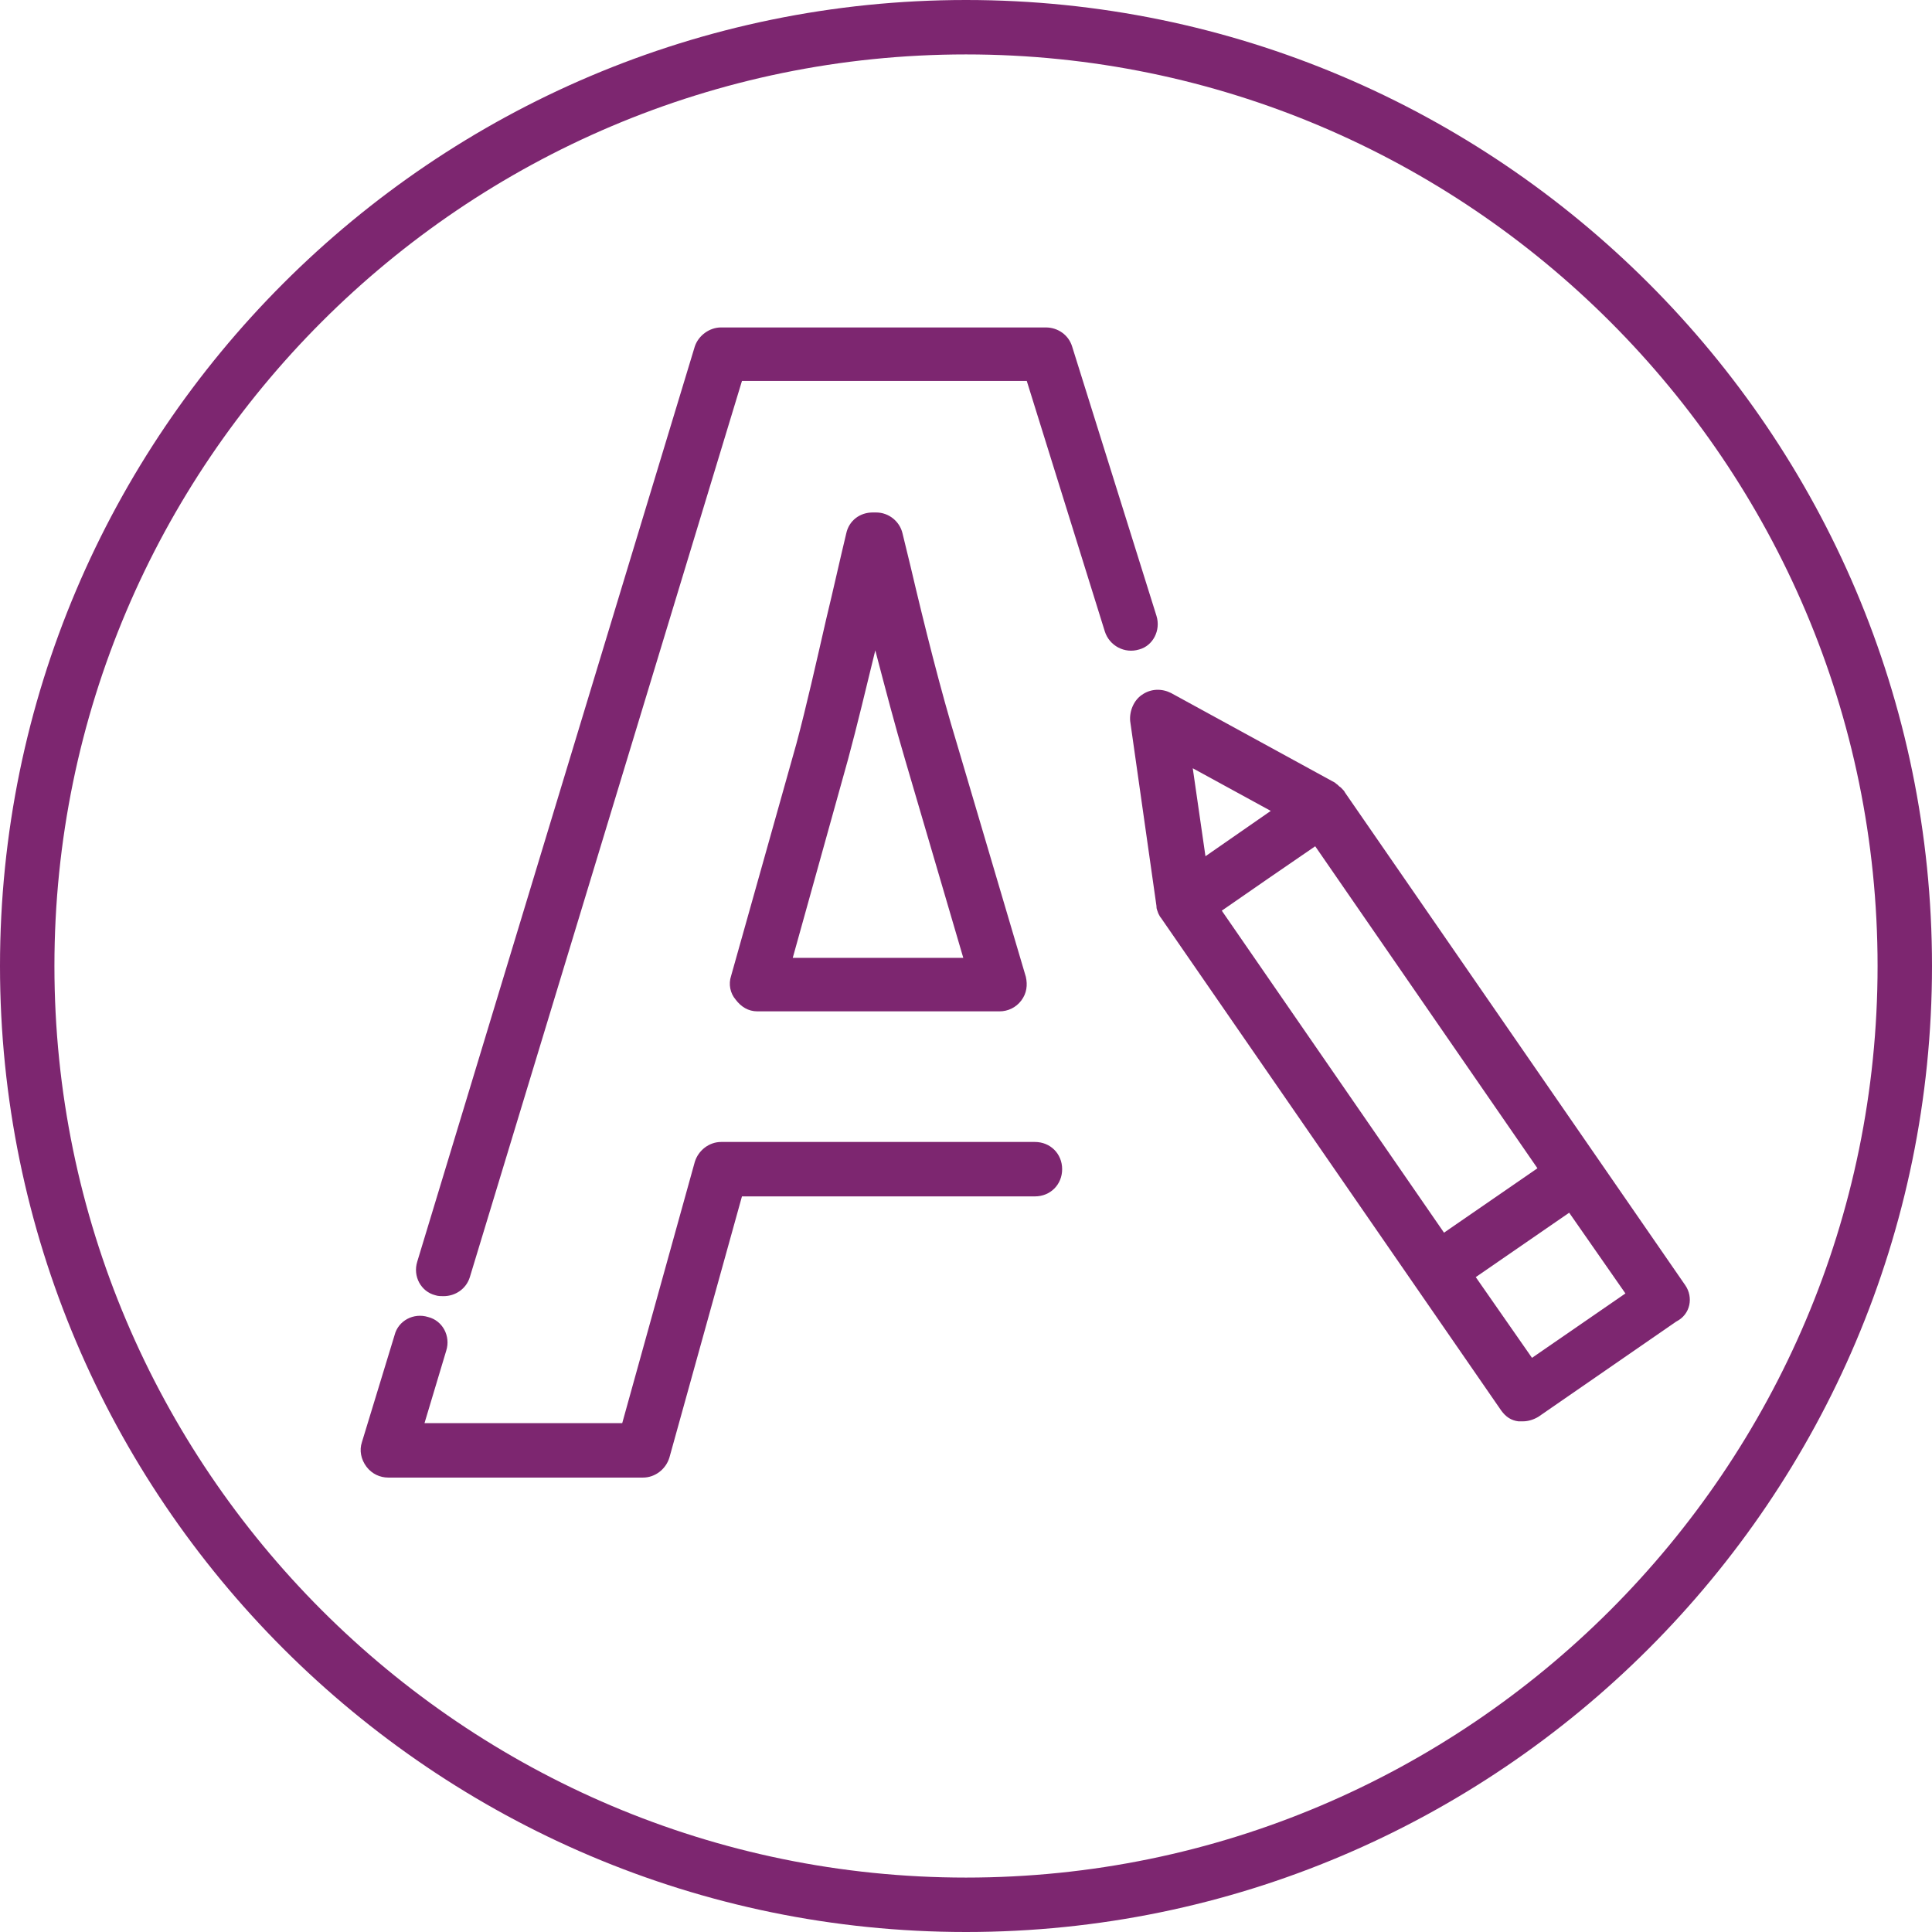 <?xml version="1.0" encoding="UTF-8"?> <!-- Generator: Adobe Illustrator 25.2.0, SVG Export Plug-In . SVG Version: 6.00 Build 0) --> <svg xmlns="http://www.w3.org/2000/svg" xmlns:xlink="http://www.w3.org/1999/xlink" id="Layer_1" x="0px" y="0px" viewBox="0 0 213 213" style="enable-background:new 0 0 213 213;" xml:space="preserve"> <style type="text/css"> .st0{fill:#7D2670;} </style> <g> <path class="st0" d="M106.5,0C47.8,0,0,47.8,0,106.5C0,165.2,47.8,213,106.5,213c58.7,0,106.5-47.8,106.5-106.5 C213,47.8,165.2,0,106.5,0z M106.5,207C51.1,207,6,161.9,6,106.5C6,51.1,51.1,6,106.5,6C161.9,6,207,51.1,207,106.5 C207,161.9,161.9,207,106.5,207z"></path> <path class="st0" d="M114.1,125.9H79.5c-1.3,0-2.5,0.9-2.9,2.2l-8,28.8H46.8l2.4-8c0.5-1.6-0.4-3.3-2-3.7c-1.6-0.5-3.3,0.4-3.7,2 L39.9,159c-0.3,0.9-0.1,1.9,0.5,2.7s1.5,1.2,2.4,1.2h28.1c1.3,0,2.5-0.9,2.9-2.2l8-28.8h32.3c1.7,0,3-1.3,3-3 S115.8,125.9,114.1,125.9z"></path> <path class="st0" d="M83.5,111.5h26.7c0.9,0,1.8-0.4,2.4-1.2s0.7-1.7,0.5-2.6L105.5,82c-1.8-5.9-3.6-13.1-5.1-19.5l-0.9-3.7 c-0.3-1.3-1.5-2.3-2.9-2.3h-0.4c-1.4,0-2.6,0.9-2.9,2.3c-0.7,2.9-1.4,6.1-2.2,9.4C90,73,88.9,77.9,87.8,82l-7.2,25.6 c-0.3,0.9-0.1,1.9,0.5,2.6C81.7,111,82.5,111.5,83.5,111.5z M93.5,83.7c1-3.7,2-7.9,3-12c1.1,4.2,2.2,8.4,3.3,12.1l6.4,21.8H87.4 L93.5,83.7z"></path> <path class="st0" d="M127.5,67.9l-9.3-29.7c-0.4-1.3-1.6-2.1-2.9-2.1H79.5c-1.3,0-2.5,0.9-2.9,2.1L46,139.1c-0.5,1.6,0.4,3.3,2,3.7 c0.3,0.1,0.6,0.1,0.9,0.1c1.3,0,2.5-0.8,2.9-2.1l30-98.8h31.4l8.6,27.6c0.5,1.6,2.2,2.5,3.8,2C127.1,71.2,128,69.5,127.5,67.9z"></path> <path class="st0" d="M185.8,141.7l-37.5-54.3c-0.1-0.2-0.2-0.3-0.4-0.5c0,0,0,0-0.1-0.1c-0.2-0.1-0.3-0.3-0.5-0.4c0,0,0,0-0.1-0.1 l-18.1-9.9c-1-0.5-2.2-0.5-3.2,0.2c-0.9,0.6-1.4,1.8-1.3,2.9l2.9,20.4c0,0,0,0,0,0.1c0,0.2,0.1,0.4,0.2,0.7c0,0,0,0,0,0 c0.1,0.2,0.2,0.4,0.3,0.5l27.9,40.4c0,0,0,0,0,0c0,0,0,0,0,0l9.6,13.9c0.5,0.7,1.1,1.1,1.9,1.2c0.2,0,0.4,0,0.5,0 c0.6,0,1.2-0.2,1.7-0.5l15.2-10.5C186.4,144.9,186.7,143,185.8,141.7z M140.1,89.4l-7.2,5l-1.4-9.7L140.1,89.4z M139.9,96.8 l5.1-3.5l24.5,35.5l-10.3,7.1l-24.5-35.5L139.9,96.8z M168.9,149.7l-6.2-8.9l10.3-7.1l6.2,8.9L168.9,149.7z"></path> </g> </svg> 